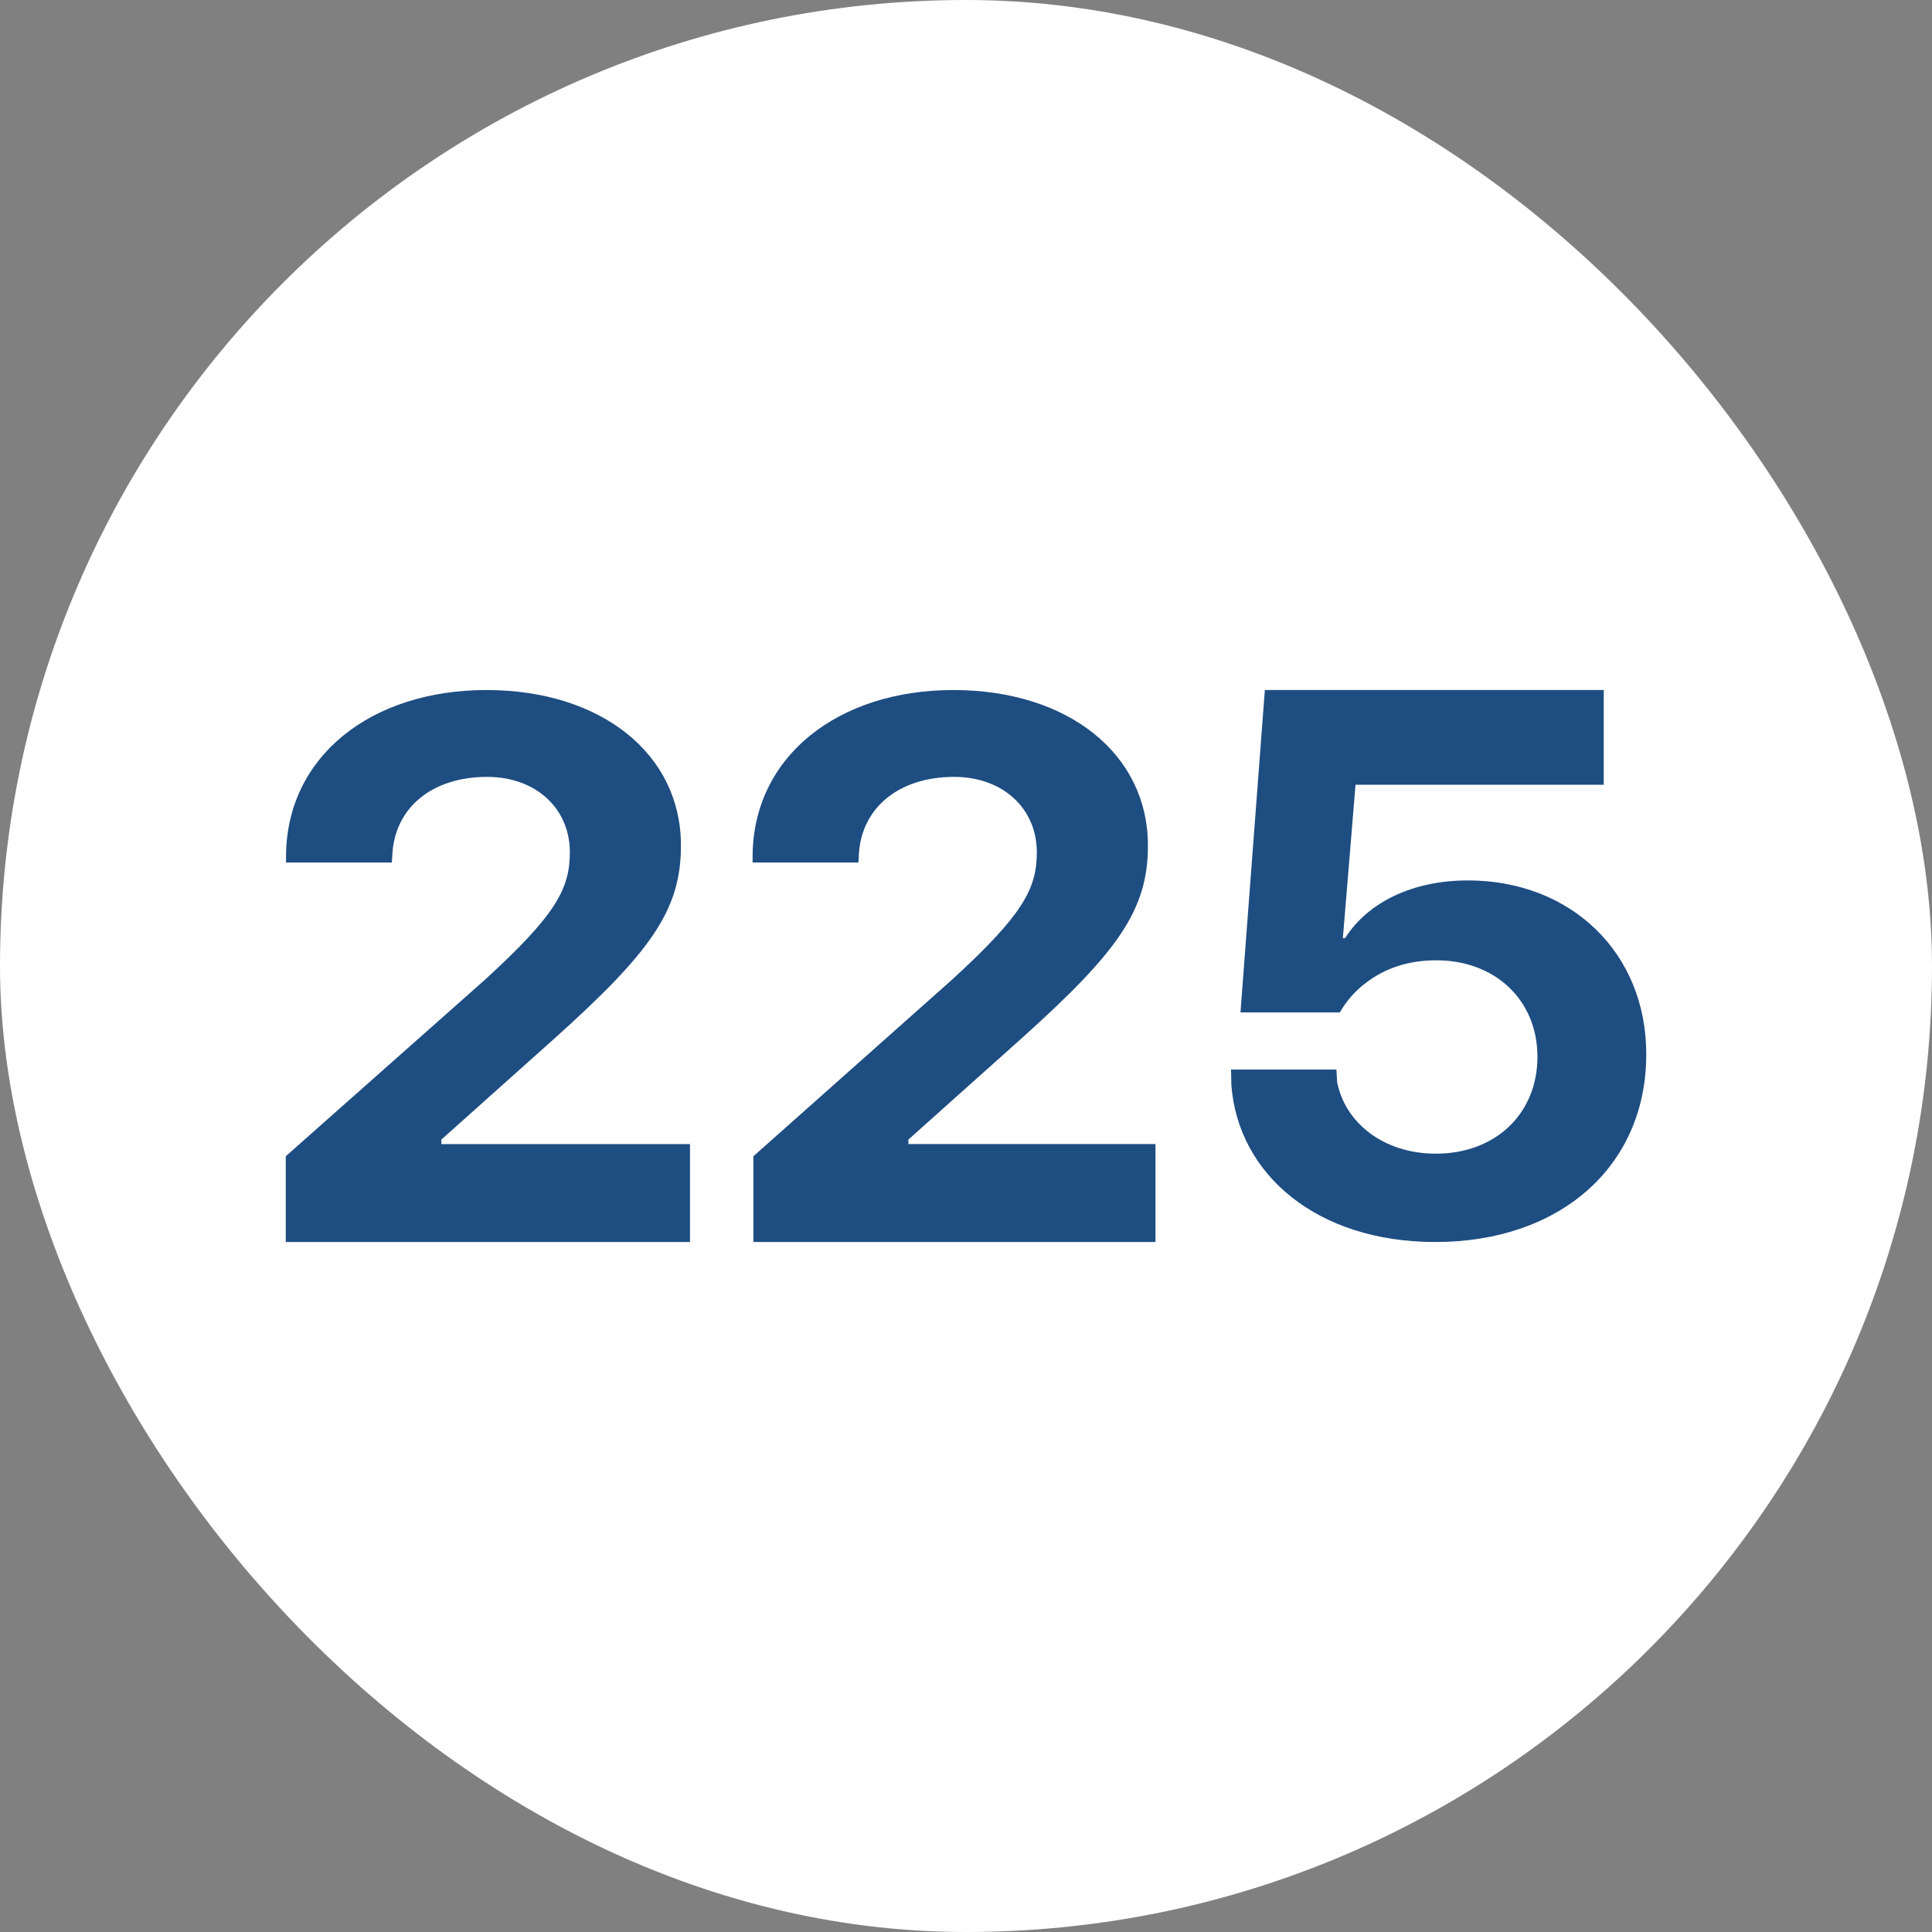 <svg width="44" height="44" viewBox="0 0 44 44" fill="none" xmlns="http://www.w3.org/2000/svg">
<rect x="0" y="0" width="44" height="44" fill="#808080" stroke="none"/>
<g clip-path="url(#clip0_493_3328)">
<path d="M0 0H44V44H0V0Z" fill="#FFFFFF"/>
<path fill-rule="evenodd" clip-rule="evenodd" d="M15.714 28.286H6.508V26.333L11.041 22.316C12.643 20.851 12.978 20.253 12.978 19.412V19.394C12.97 18.401 12.195 17.693 11.093 17.693C9.82 17.693 8.966 18.415 8.933 19.51L8.923 19.643H6.514V19.518C6.514 17.228 8.452 15.715 11.077 15.715C13.701 15.715 15.508 17.18 15.508 19.251V19.268C15.508 20.742 14.793 21.702 12.651 23.63L10.052 25.953V26.056H15.714V28.286ZM26.315 28.286H17.158V26.333L21.677 22.316C23.277 20.851 23.613 20.253 23.613 19.412V19.394C23.605 18.401 22.83 17.693 21.729 17.693C20.456 17.693 19.592 18.415 19.558 19.51L19.55 19.643H17.14V19.518C17.14 17.228 19.087 15.715 21.711 15.715C24.336 15.715 26.143 17.18 26.143 19.251V19.268C26.143 20.742 25.429 21.702 23.286 23.63L20.688 25.953V26.055H26.315V28.286ZM37.492 24.017C37.492 26.56 35.531 28.286 32.691 28.286C29.989 28.286 28.199 26.745 28.044 24.716L28.036 24.358H30.436L30.453 24.648C30.634 25.566 31.504 26.274 32.7 26.274C34.059 26.274 35.014 25.364 35.014 24.068V24.051C35.006 22.771 34.05 21.87 32.708 21.87C32.072 21.87 31.53 22.056 31.108 22.384C30.858 22.569 30.66 22.804 30.514 23.057H28.251L28.806 15.715H36.524V17.872H30.871L30.583 21.365H30.634C31.151 20.548 32.174 20.051 33.431 20.051C35.788 20.051 37.492 21.71 37.492 24V24.017Z" fill="#1E4D81"/>
</g>
<defs>
<clipPath id="clip0_493_3328">
<rect width="44" height="44" rx="22" fill="white"/>
</clipPath>
</defs>
</svg>
